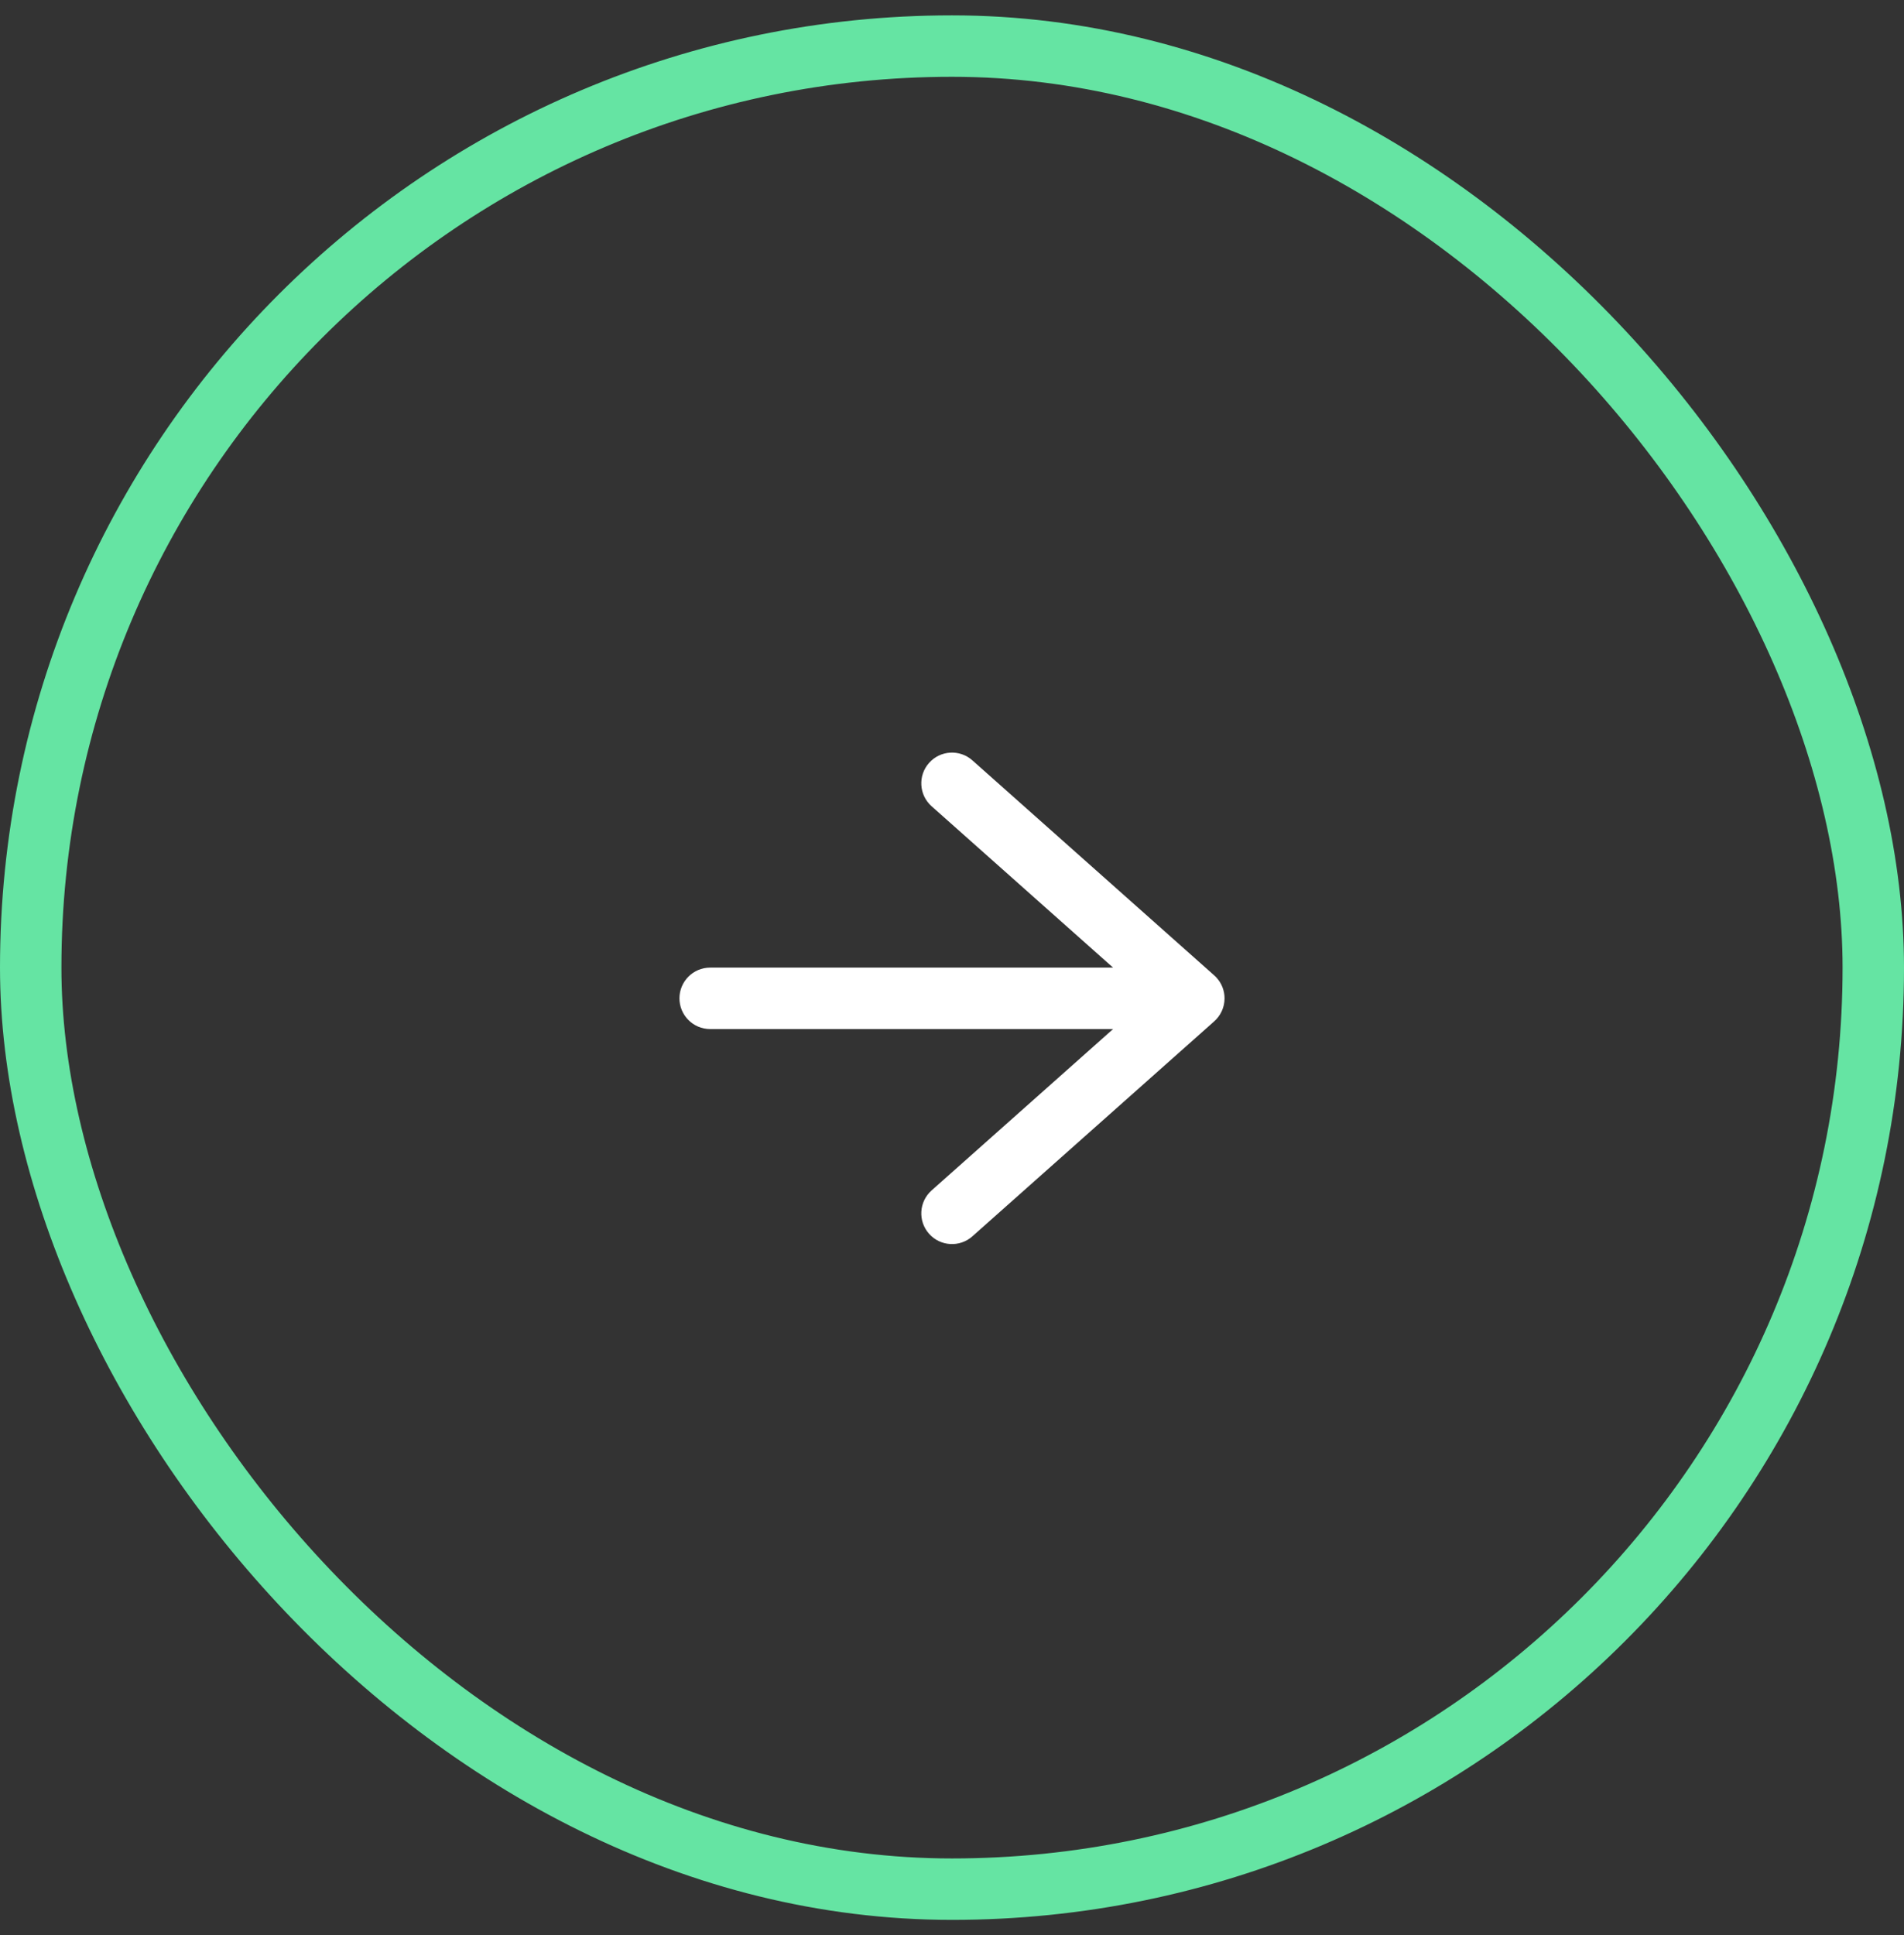 <svg width="62" height="63" viewBox="0 0 62 63" fill="none" xmlns="http://www.w3.org/2000/svg">
<rect x="0" y="0" width="62" height="63" fill="#333333" stroke="none"/>
<path fill-rule="evenodd" clip-rule="evenodd" d="M31.664 24.753C31.252 24.386 30.619 24.423 30.253 24.836C29.886 25.248 29.923 25.881 30.336 26.247L36.245 31.5H23.125C22.573 31.5 22.125 31.948 22.125 32.5C22.125 33.052 22.573 33.5 23.125 33.5H36.245L30.336 38.753C29.923 39.12 29.886 39.752 30.253 40.164C30.619 40.577 31.252 40.614 31.664 40.247L39.536 33.251C39.744 33.067 39.875 32.799 39.875 32.5C39.875 32.25 39.782 32.011 39.615 31.828C39.591 31.801 39.566 31.776 39.539 31.753M31.664 24.753L39.536 31.749L31.664 24.753Z" fill="white"/>
<rect x="1" y="1.5" width="60" height="60" rx="30" stroke="#65E4A3" stroke-width="2"/>
</svg>
